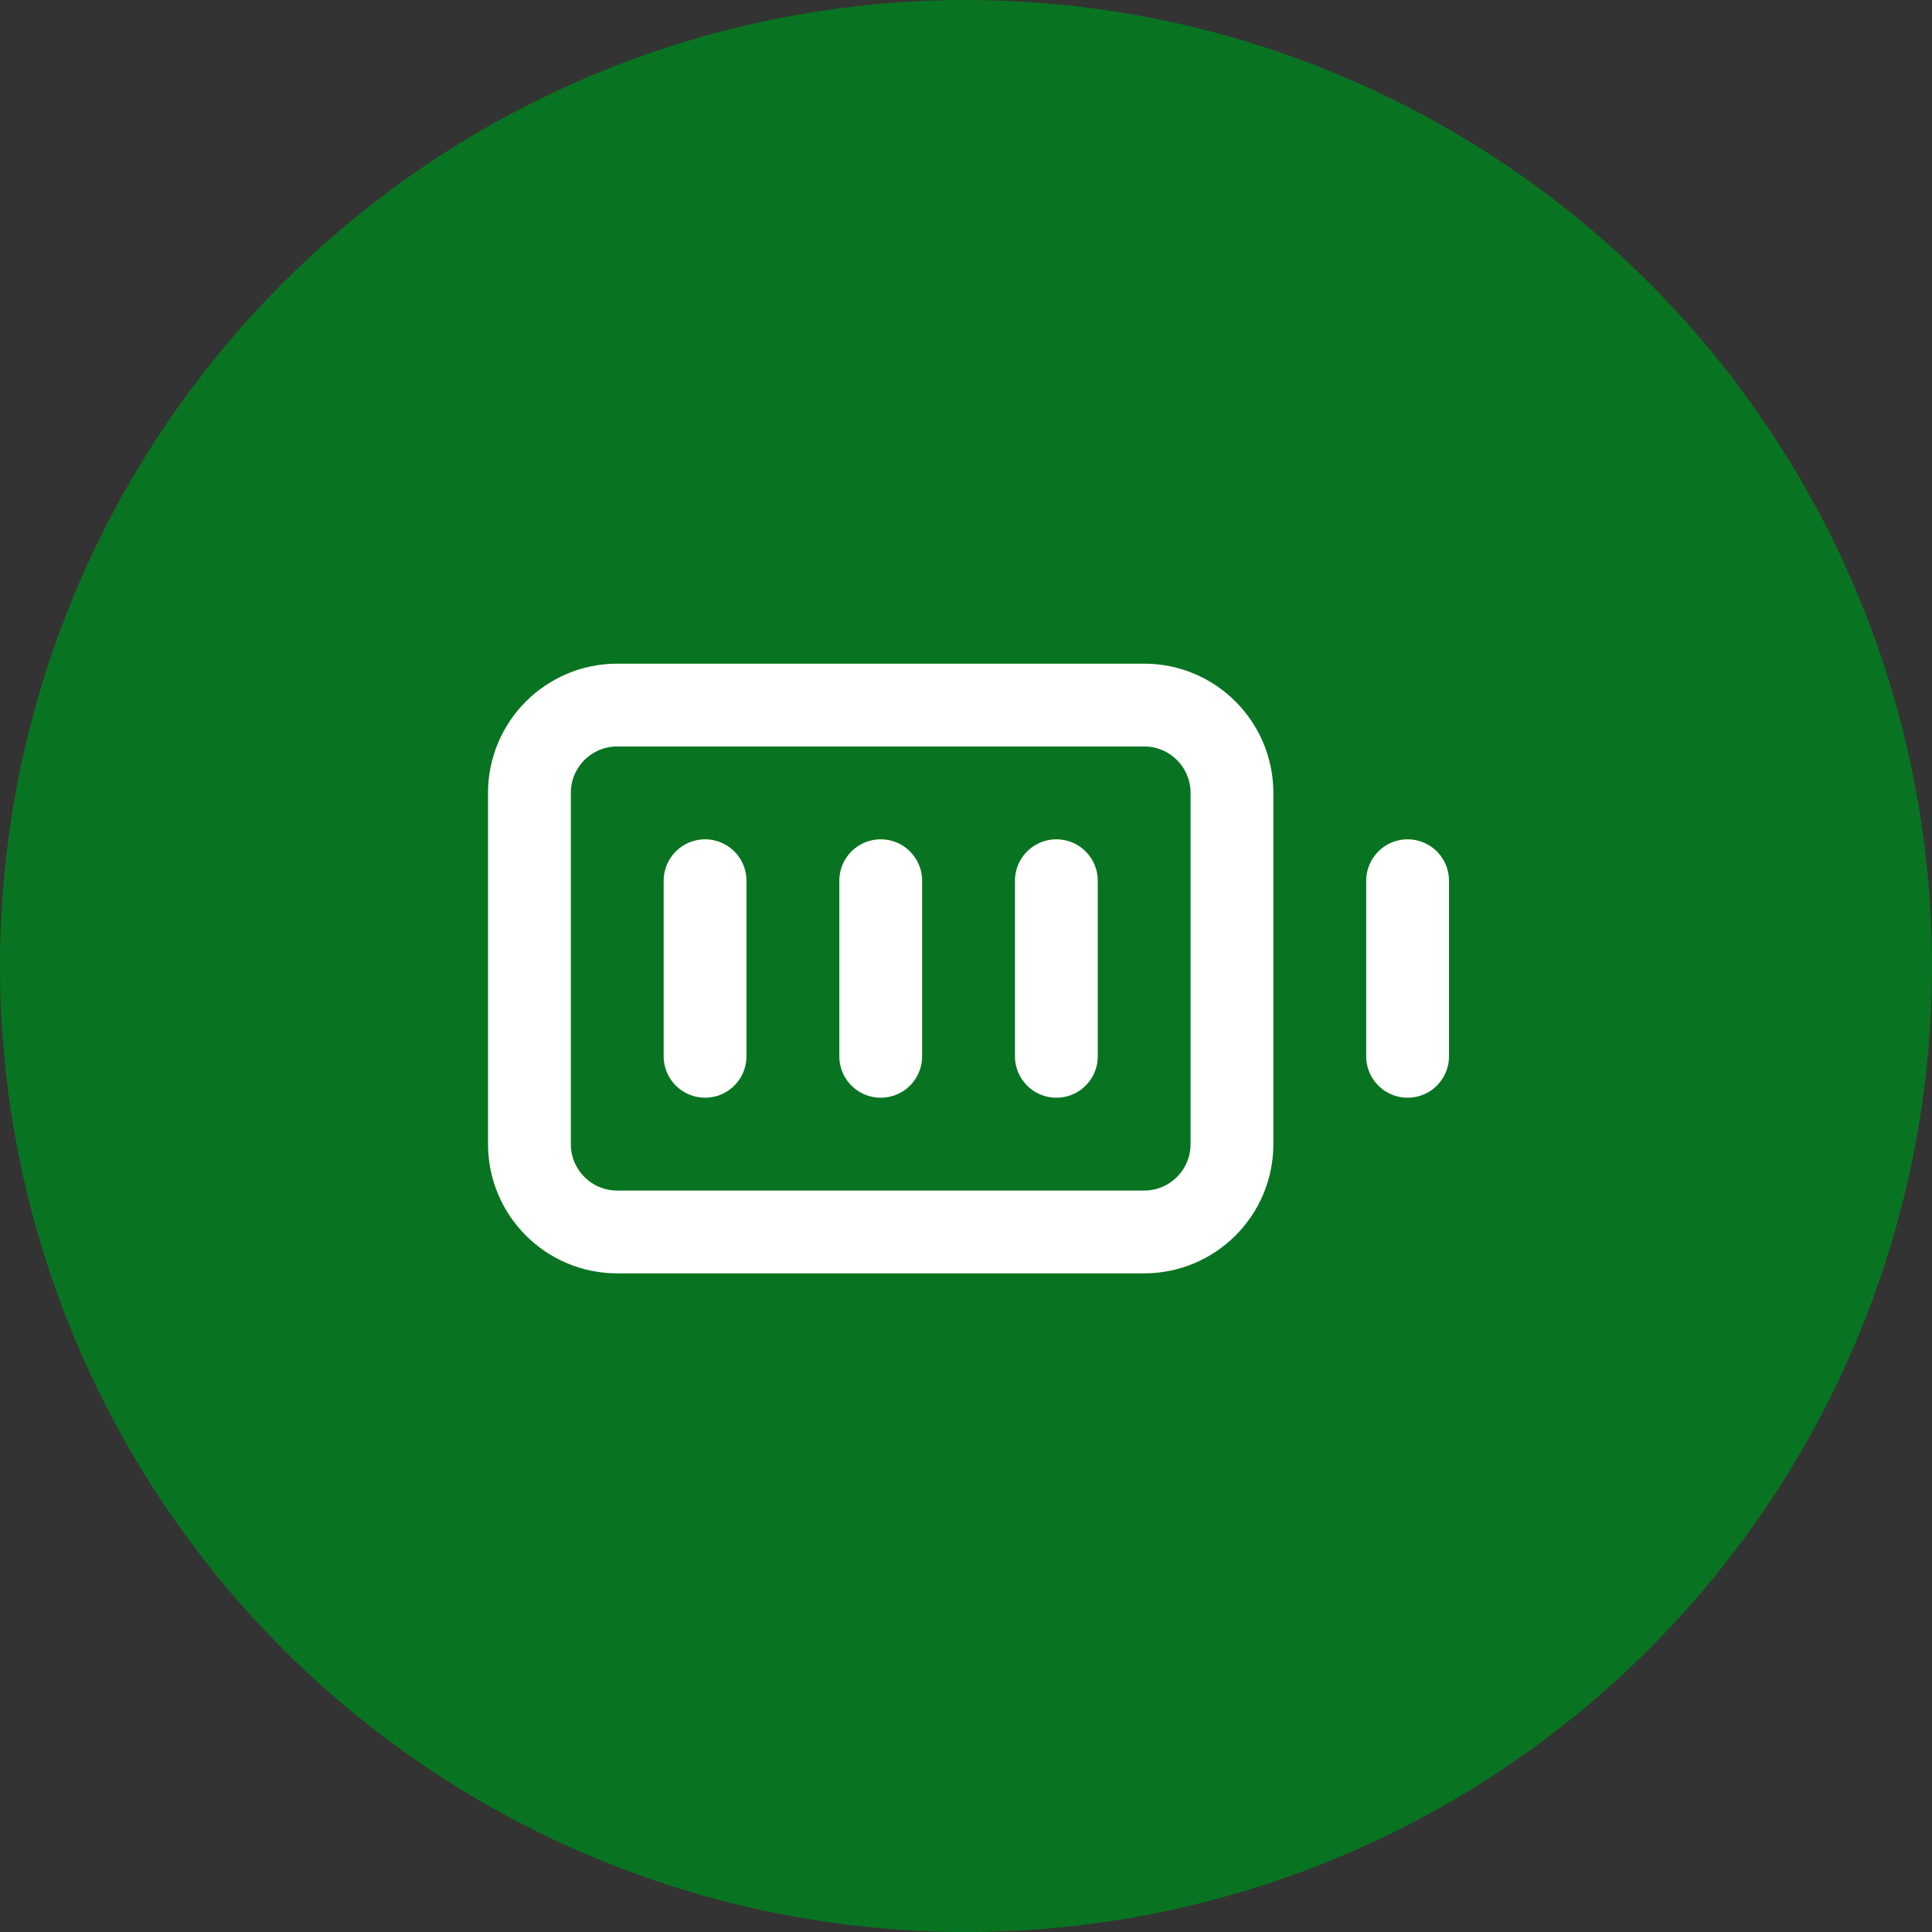 <svg width="35" height="35" viewBox="0 0 35 35" fill="none" xmlns="http://www.w3.org/2000/svg">
<rect x="0" y="0" width="35" height="35" fill="#333333" stroke="none"/>
<circle cx="17.5" cy="17.5" r="17.5" fill="#087421"/>
<path d="M15.955 15.955V19.136" stroke="white" stroke-width="1.5" stroke-linecap="round" stroke-linejoin="round"/>
<path d="M19.137 15.955V19.136" stroke="white" stroke-width="1.5" stroke-linecap="round" stroke-linejoin="round"/>
<path d="M25.5 19.136V15.955" stroke="white" stroke-width="1.5" stroke-linecap="round" stroke-linejoin="round"/>
<path d="M12.773 15.955V19.136" stroke="white" stroke-width="1.5" stroke-linecap="round" stroke-linejoin="round"/>
<path d="M20.727 12.773H11.182C10.303 12.773 9.591 13.485 9.591 14.364V20.727C9.591 21.606 10.303 22.318 11.182 22.318H20.727C21.606 22.318 22.318 21.606 22.318 20.727V14.364C22.318 13.485 21.606 12.773 20.727 12.773Z" stroke="white" stroke-width="1.5" stroke-linecap="round" stroke-linejoin="round"/>
</svg>
